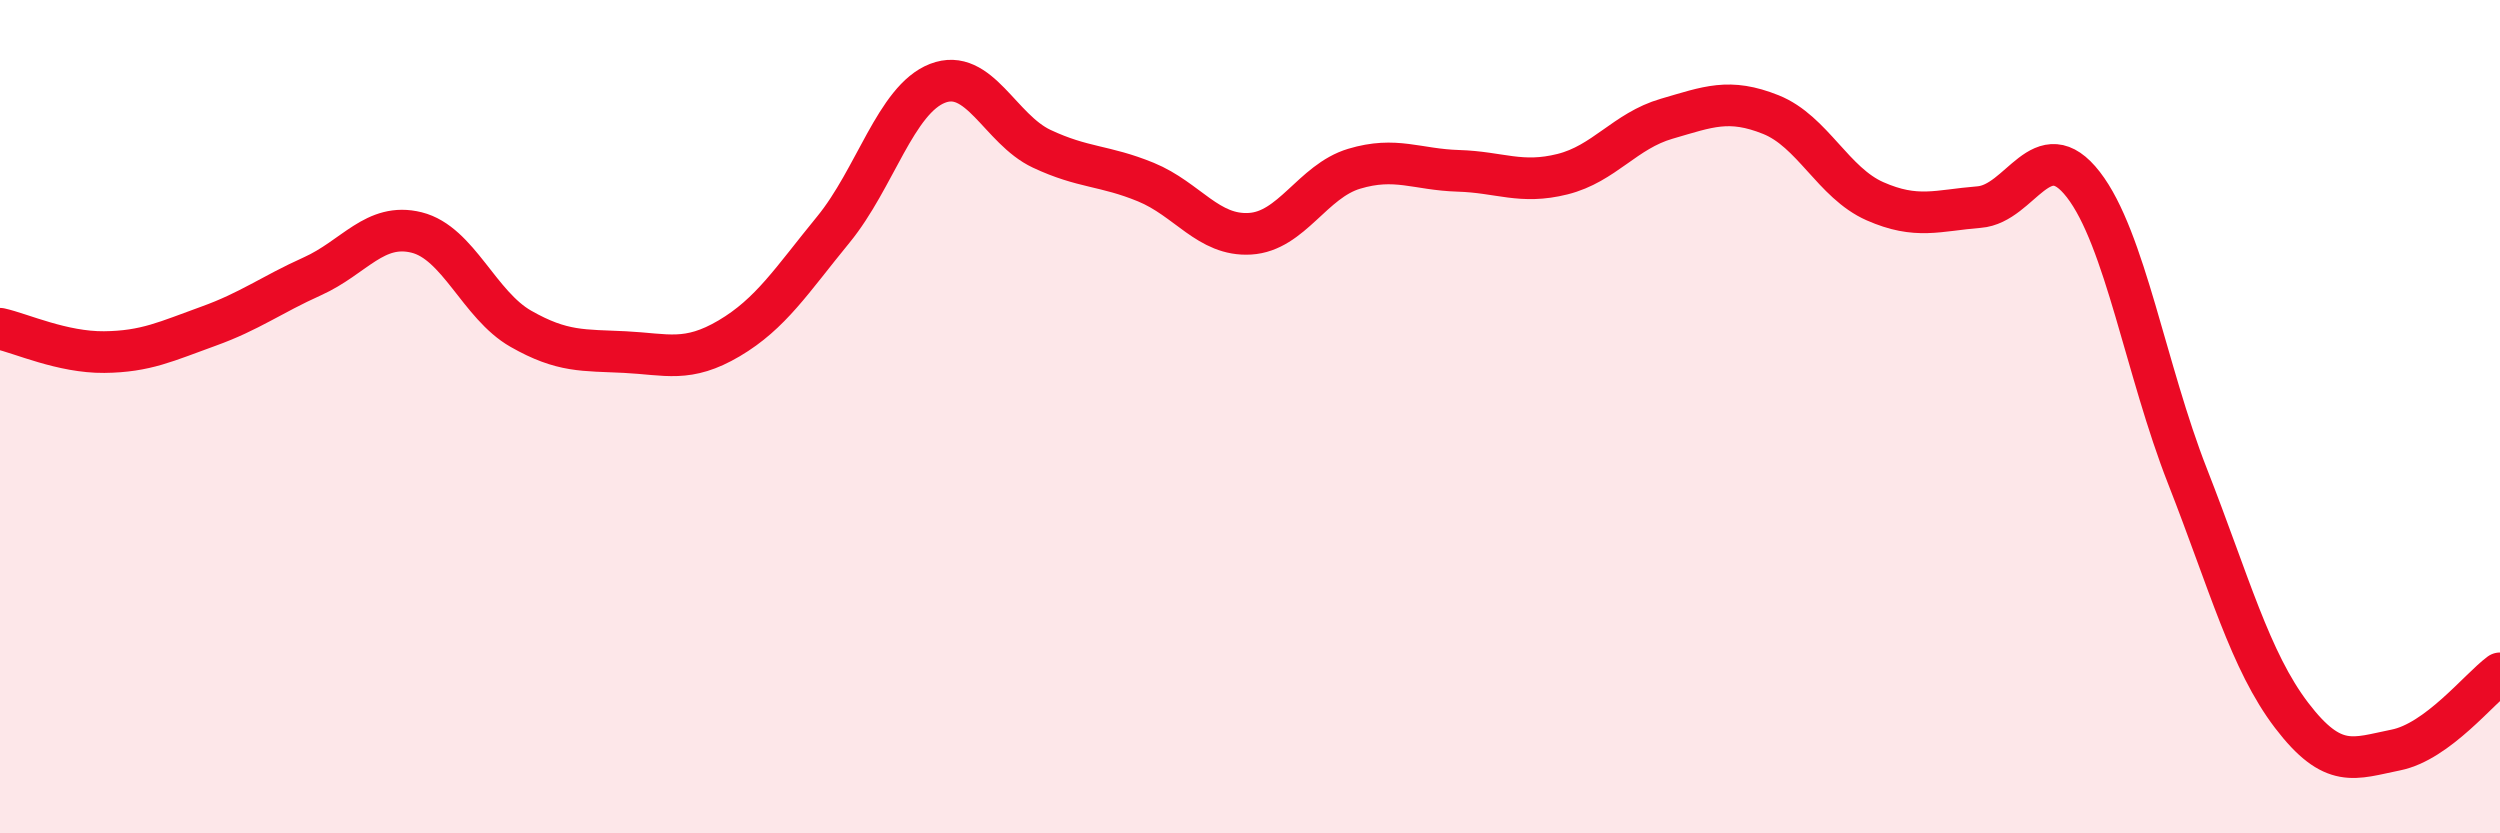 
    <svg width="60" height="20" viewBox="0 0 60 20" xmlns="http://www.w3.org/2000/svg">
      <path
        d="M 0,7.89 C 0.5,8 1.5,8.46 2.5,8.45 C 3.5,8.44 4,8.19 5,7.83 C 6,7.47 6.5,7.08 7.5,6.63 C 8.5,6.18 9,5.33 10,5.58 C 11,5.83 11.5,7.32 12.5,7.89 C 13.5,8.46 14,8.4 15,8.45 C 16,8.5 16.5,8.71 17.5,8.12 C 18.5,7.53 19,6.73 20,5.51 C 21,4.29 21.5,2.39 22.5,2 C 23.5,1.61 24,3.1 25,3.57 C 26,4.04 26.5,3.96 27.5,4.37 C 28.5,4.78 29,5.67 30,5.61 C 31,5.55 31.5,4.35 32.5,4.05 C 33.5,3.75 34,4.07 35,4.1 C 36,4.13 36.5,4.43 37.5,4.18 C 38.5,3.93 39,3.14 40,2.85 C 41,2.56 41.5,2.35 42.5,2.75 C 43.5,3.15 44,4.39 45,4.83 C 46,5.27 46.5,5.05 47.5,4.97 C 48.5,4.89 49,3.14 50,4.43 C 51,5.72 51.5,8.88 52.5,11.43 C 53.5,13.98 54,15.86 55,17.17 C 56,18.48 56.5,18.2 57.5,18 C 58.5,17.8 59.5,16.53 60,16.16L60 20L0 20Z"
        fill="#EB0A25"
        opacity="0.1"
        stroke-linecap="round"
        stroke-linejoin="round"
      />
      <path
        d="M 0,7.89 C 0.5,8 1.5,8.46 2.5,8.45 C 3.5,8.44 4,8.19 5,7.83 C 6,7.47 6.5,7.08 7.5,6.63 C 8.5,6.18 9,5.33 10,5.58 C 11,5.83 11.5,7.32 12.5,7.89 C 13.5,8.46 14,8.4 15,8.45 C 16,8.5 16.5,8.71 17.5,8.12 C 18.5,7.53 19,6.73 20,5.51 C 21,4.29 21.5,2.39 22.5,2 C 23.5,1.61 24,3.1 25,3.57 C 26,4.04 26.5,3.96 27.5,4.37 C 28.5,4.78 29,5.67 30,5.61 C 31,5.55 31.5,4.35 32.5,4.05 C 33.5,3.75 34,4.07 35,4.1 C 36,4.13 36.5,4.43 37.5,4.18 C 38.5,3.93 39,3.14 40,2.85 C 41,2.56 41.5,2.35 42.5,2.75 C 43.5,3.15 44,4.39 45,4.83 C 46,5.27 46.5,5.05 47.5,4.97 C 48.5,4.89 49,3.14 50,4.43 C 51,5.72 51.5,8.88 52.5,11.43 C 53.5,13.98 54,15.86 55,17.17 C 56,18.48 56.5,18.2 57.5,18 C 58.5,17.8 59.5,16.53 60,16.16"
        stroke="#EB0A25"
        stroke-width="1"
        fill="none"
        stroke-linecap="round"
        stroke-linejoin="round"
      />
    </svg>
  